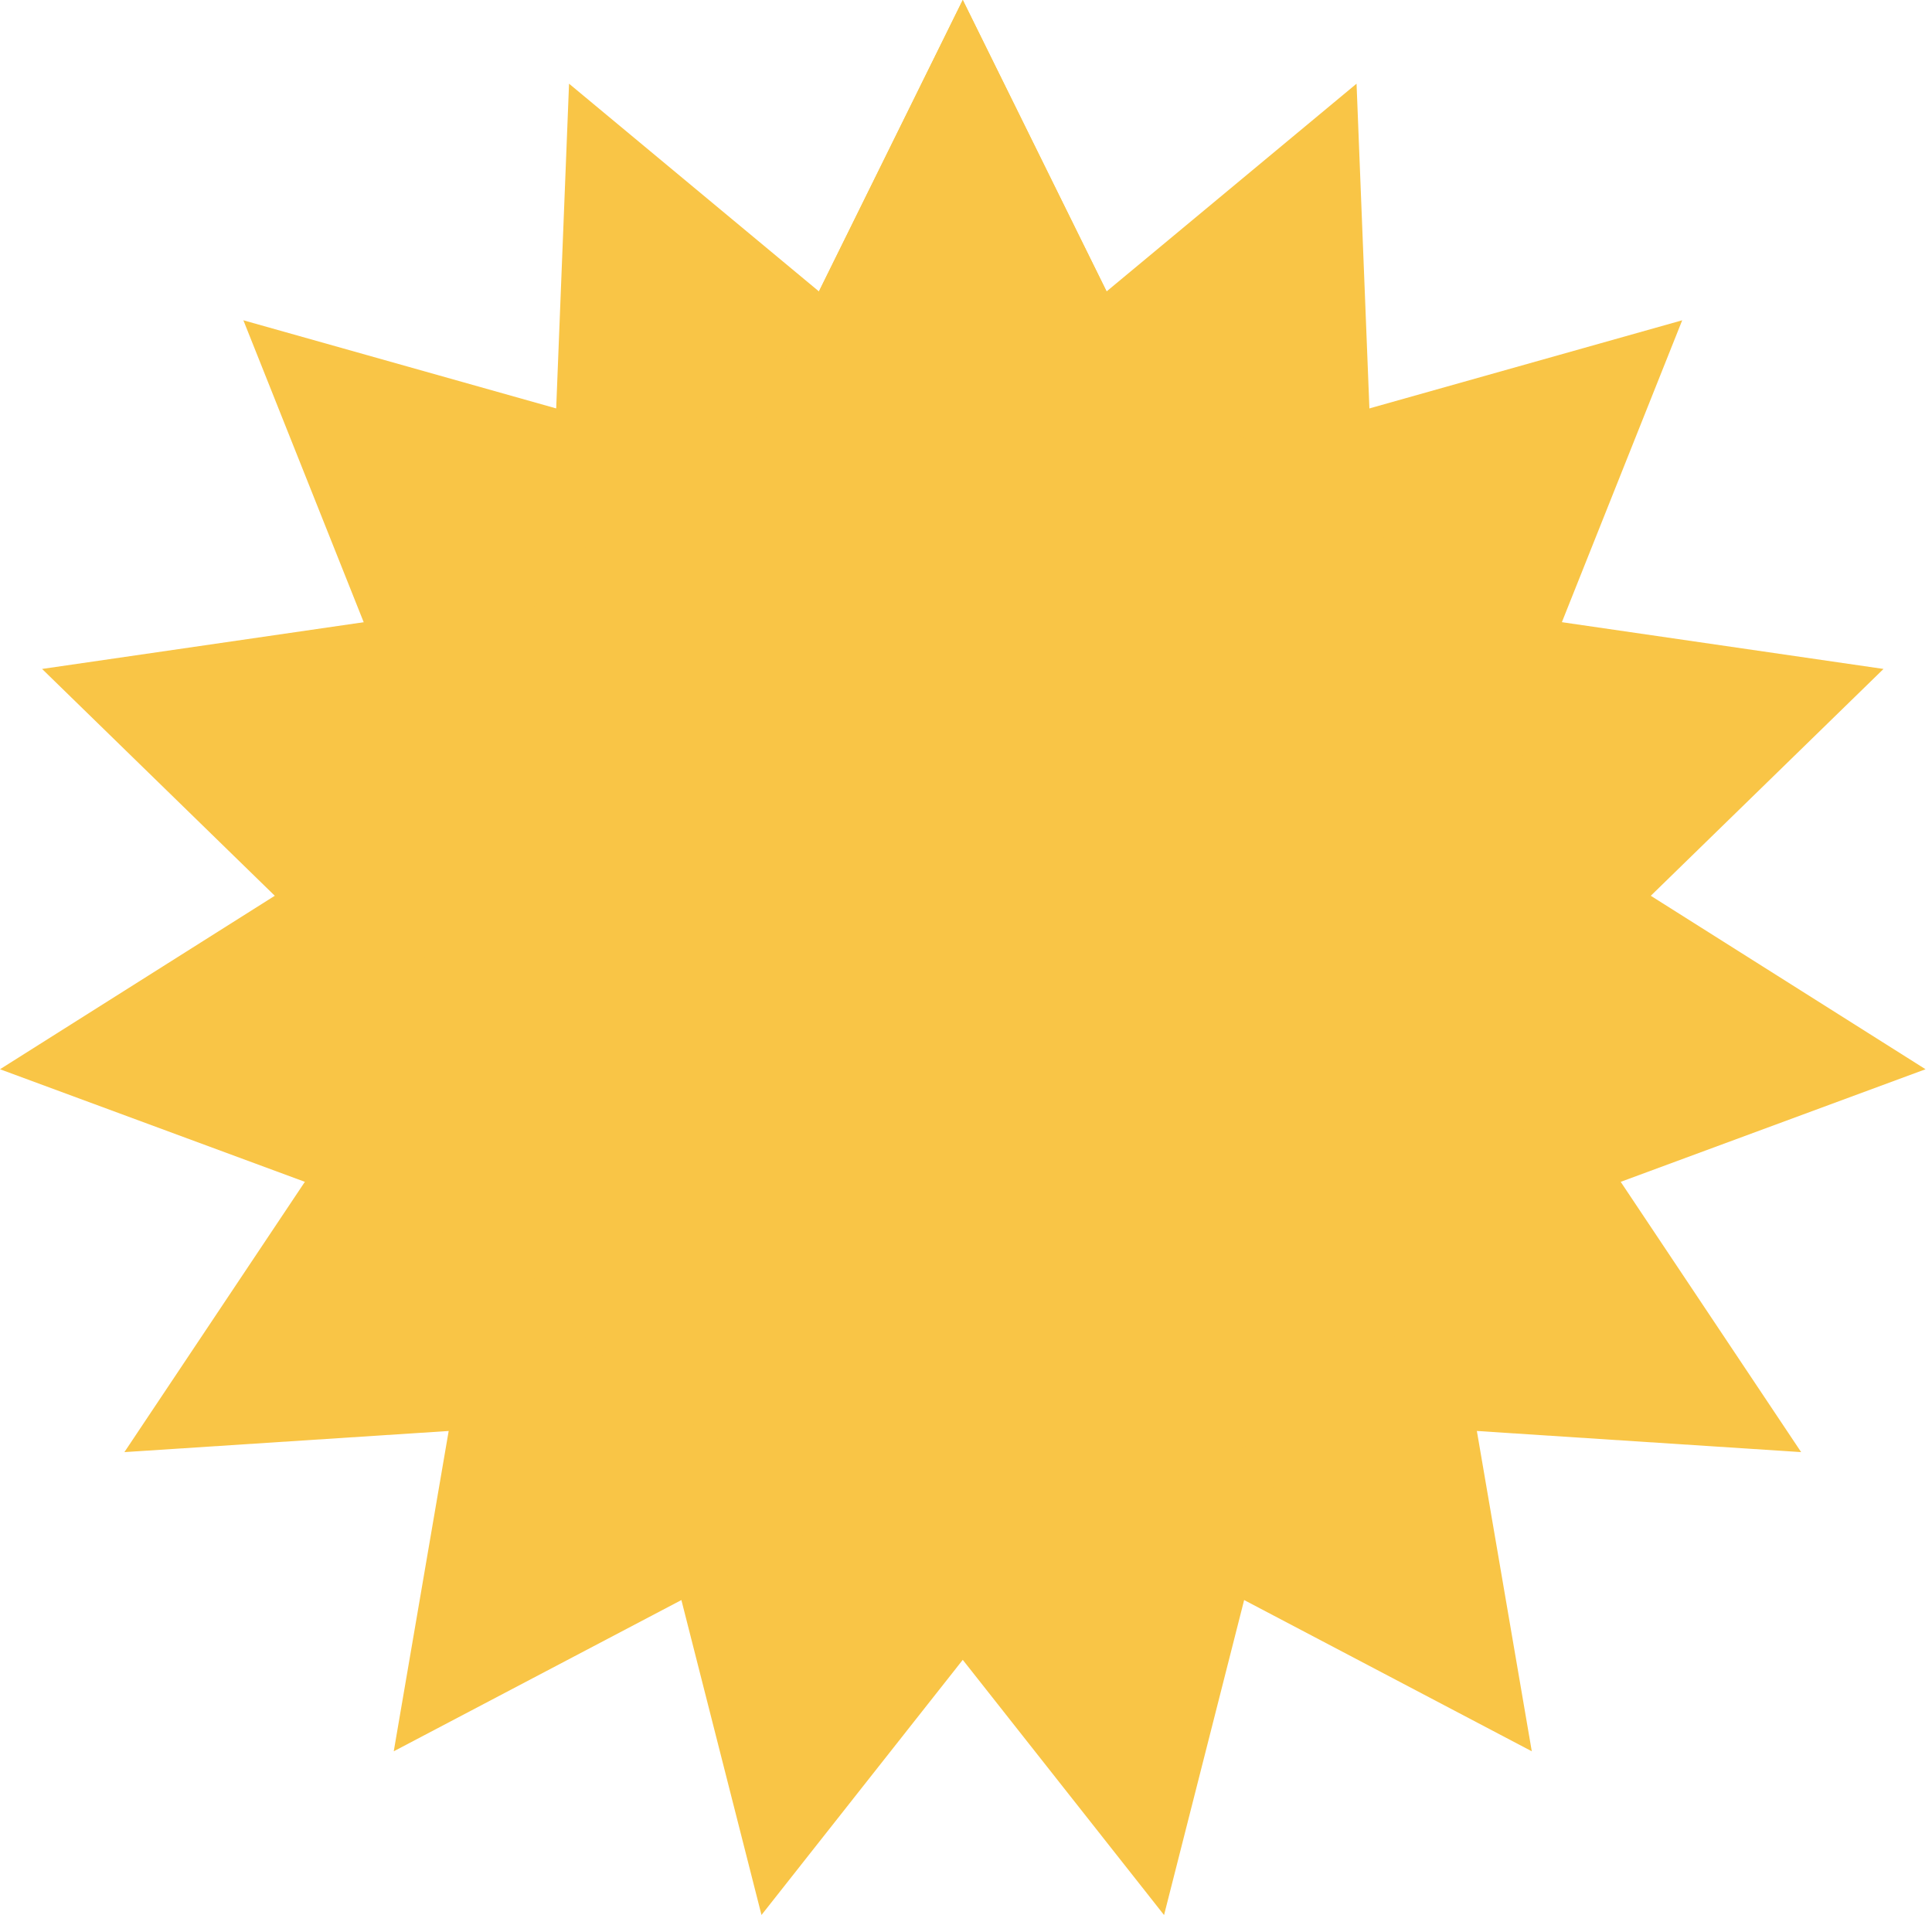 <?xml version="1.0" encoding="UTF-8"?> <svg xmlns="http://www.w3.org/2000/svg" xmlns:xlink="http://www.w3.org/1999/xlink" width="41px" height="41px" viewBox="0 0 41 41" version="1.1"><!-- Generator: Sketch 57.1 (83088) - https://sketch.com --><title>Sun2x</title><desc>Created with Sketch.</desc><g id="Page-1" stroke="none" stroke-width="1" fill="none" fill-rule="evenodd"><g id="Sun2x" fill="#F9C546" fill-rule="nonzero"><g id="Login-+-member-+Sign-Up"><g id="Group-11-Copy"><g id="Group-49"><polygon id="Fill-1" points="20.431 0 14.592 11.831 26.27 11.831 20.432 0"></polygon><path d="M19.316,19.855 C19.006,19.239 19.256,18.488 19.872,18.179 C20.489,17.87 21.239,18.119 21.548,18.736 C21.857,19.352 21.608,20.103 20.991,20.411 C20.375,20.72 19.625,20.472 19.316,19.855" id="Fill-2"></path><polygon id="Fill-4" points="29.31 14.959 28.788 1.776 18.641 10.209"></polygon><path d="M19.692,19.461 C19.661,18.772 20.194,18.187 20.882,18.156 C21.571,18.124 22.155,18.657 22.187,19.346 C22.219,20.035 21.686,20.619 20.996,20.65 C20.308,20.682 19.724,20.15 19.692,19.461" id="Fill-5"></path><polygon id="Fill-7" points="30.814 19.053 35.699 6.797 22.999 10.375"></polygon><path d="M20.197,19.253 C20.448,18.611 21.172,18.295 21.815,18.546 C22.457,18.797 22.774,19.522 22.523,20.163 C22.271,20.806 21.546,21.123 20.905,20.871 C20.262,20.62 19.945,19.896 20.197,19.253" id="Fill-8"></path><polygon id="Fill-10" points="30.523 23.405 39.971 14.196 26.914 12.298"></polygon><path d="M20.742,19.27 C21.233,18.785 22.024,18.791 22.508,19.281 C22.992,19.772 22.988,20.562 22.497,21.047 C22.006,21.532 21.215,21.526 20.731,21.035 C20.247,20.544 20.252,19.754 20.742,19.27" id="Fill-11"></path><polygon id="Fill-13" points="28.487 27.262 40.863 22.691 29.707 15.648"></polygon><path d="M21.234,19.506 C21.879,19.263 22.599,19.59 22.842,20.235 C23.085,20.88 22.759,21.6 22.114,21.843 C21.468,22.086 20.748,21.76 20.505,21.115 C20.262,20.469 20.589,19.749 21.234,19.506" id="Fill-14"></path><polygon id="Fill-16" points="25.058 29.958 38.223 30.816 30.897 19.843"></polygon><path d="M21.587,19.922 C22.275,19.963 22.8,20.554 22.759,21.242 C22.719,21.93 22.128,22.455 21.439,22.415 C20.751,22.375 20.226,21.784 20.267,21.095 C20.307,20.407 20.898,19.882 21.587,19.922" id="Fill-17"></path><polygon id="Fill-19" points="20.829 31.025 32.507 37.165 30.277 24.161"></polygon><path d="M21.74,20.446 C22.352,20.763 22.592,21.516 22.274,22.129 C21.957,22.741 21.204,22.981 20.592,22.663 C19.979,22.346 19.74,21.593 20.057,20.98 C20.374,20.368 21.127,20.129 21.74,20.446" id="Fill-20"></path><polygon id="Fill-22" points="16.532 30.281 24.703 40.64 27.954 27.853"></polygon><path d="M21.667,20.986 C22.097,21.525 22.009,22.311 21.471,22.741 C20.933,23.172 20.146,23.085 19.716,22.545 C19.285,22.006 19.373,21.221 19.912,20.791 C20.451,20.36 21.236,20.448 21.667,20.986" id="Fill-23"></path><polygon id="Fill-25" points="16.16 40.639 24.331 30.281 12.908 27.853"></polygon><path d="M21.38,21.451 C21.554,22.117 21.154,22.799 20.487,22.974 C19.82,23.148 19.138,22.748 18.964,22.081 C18.789,21.414 19.189,20.731 19.857,20.557 C20.524,20.384 21.206,20.783 21.38,21.451" id="Fill-26"></path><polygon id="Fill-28" points="10.586 24.161 8.356 37.165 20.034 31.025"></polygon><path d="M20.93,21.758 C20.817,22.438 20.174,22.899 19.494,22.787 C18.814,22.674 18.353,22.031 18.465,21.352 C18.578,20.671 19.221,20.211 19.901,20.322 C20.582,20.435 21.042,21.078 20.93,21.758" id="Fill-29"></path><polygon id="Fill-31" points="9.966 19.844 2.64 30.816 15.806 29.958"></polygon><path d="M20.393,21.856 C20.014,22.431 19.239,22.591 18.663,22.212 C18.087,21.832 17.928,21.058 18.307,20.482 C18.687,19.906 19.461,19.747 20.037,20.126 C20.613,20.505 20.772,21.279 20.393,21.856" id="Fill-32"></path><polygon id="Fill-34" points="0 22.691 12.377 27.262 11.156 15.648"></polygon><path d="M19.863,21.726 C19.282,22.098 18.51,21.928 18.138,21.348 C17.766,20.768 17.936,19.995 18.516,19.623 C19.097,19.251 19.869,19.42 20.241,20.001 C20.613,20.583 20.444,21.354 19.863,21.726" id="Fill-35"></path><polygon id="Fill-37" points="13.95 12.299 0.893 14.196 10.341 23.405"></polygon><path d="M19.431,21.393 C18.749,21.496 18.113,21.027 18.009,20.345 C17.906,19.664 18.375,19.027 19.056,18.923 C19.738,18.821 20.375,19.289 20.478,19.971 C20.582,20.653 20.113,21.289 19.431,21.393" id="Fill-38"></path><polygon id="Fill-40" points="17.864 10.375 5.165 6.797 10.049 19.053"></polygon><path d="M19.173,20.913 C18.508,20.73 18.117,20.043 18.3,19.378 C18.483,18.712 19.17,18.322 19.834,18.504 C20.5,18.687 20.89,19.375 20.708,20.039 C20.525,20.704 19.837,21.095 19.173,20.913" id="Fill-41"></path><polygon id="Fill-43" points="22.222 10.21 12.076 1.776 11.554 14.96"></polygon><path d="M19.131,20.369 C18.598,19.931 18.521,19.144 18.958,18.611 C19.396,18.078 20.182,18.001 20.716,18.438 C21.249,18.875 21.326,19.662 20.889,20.195 C20.451,20.728 19.664,20.806 19.131,20.369" id="Fill-44"></path><polygon id="Fill-46" points="20.431 0 14.592 11.831 26.27 11.831 20.432 0"></polygon><path d="M19.316,19.855 C19.006,19.239 19.256,18.488 19.872,18.179 C20.489,17.87 21.239,18.119 21.548,18.736 C21.857,19.352 21.608,20.103 20.991,20.411 C20.375,20.72 19.625,20.472 19.316,19.855" id="Fill-47"></path></g><circle id="Oval" cx="21" cy="20" r="12"></circle><circle id="Oval" cx="21" cy="20" r="12"></circle></g></g></g></g></svg> 